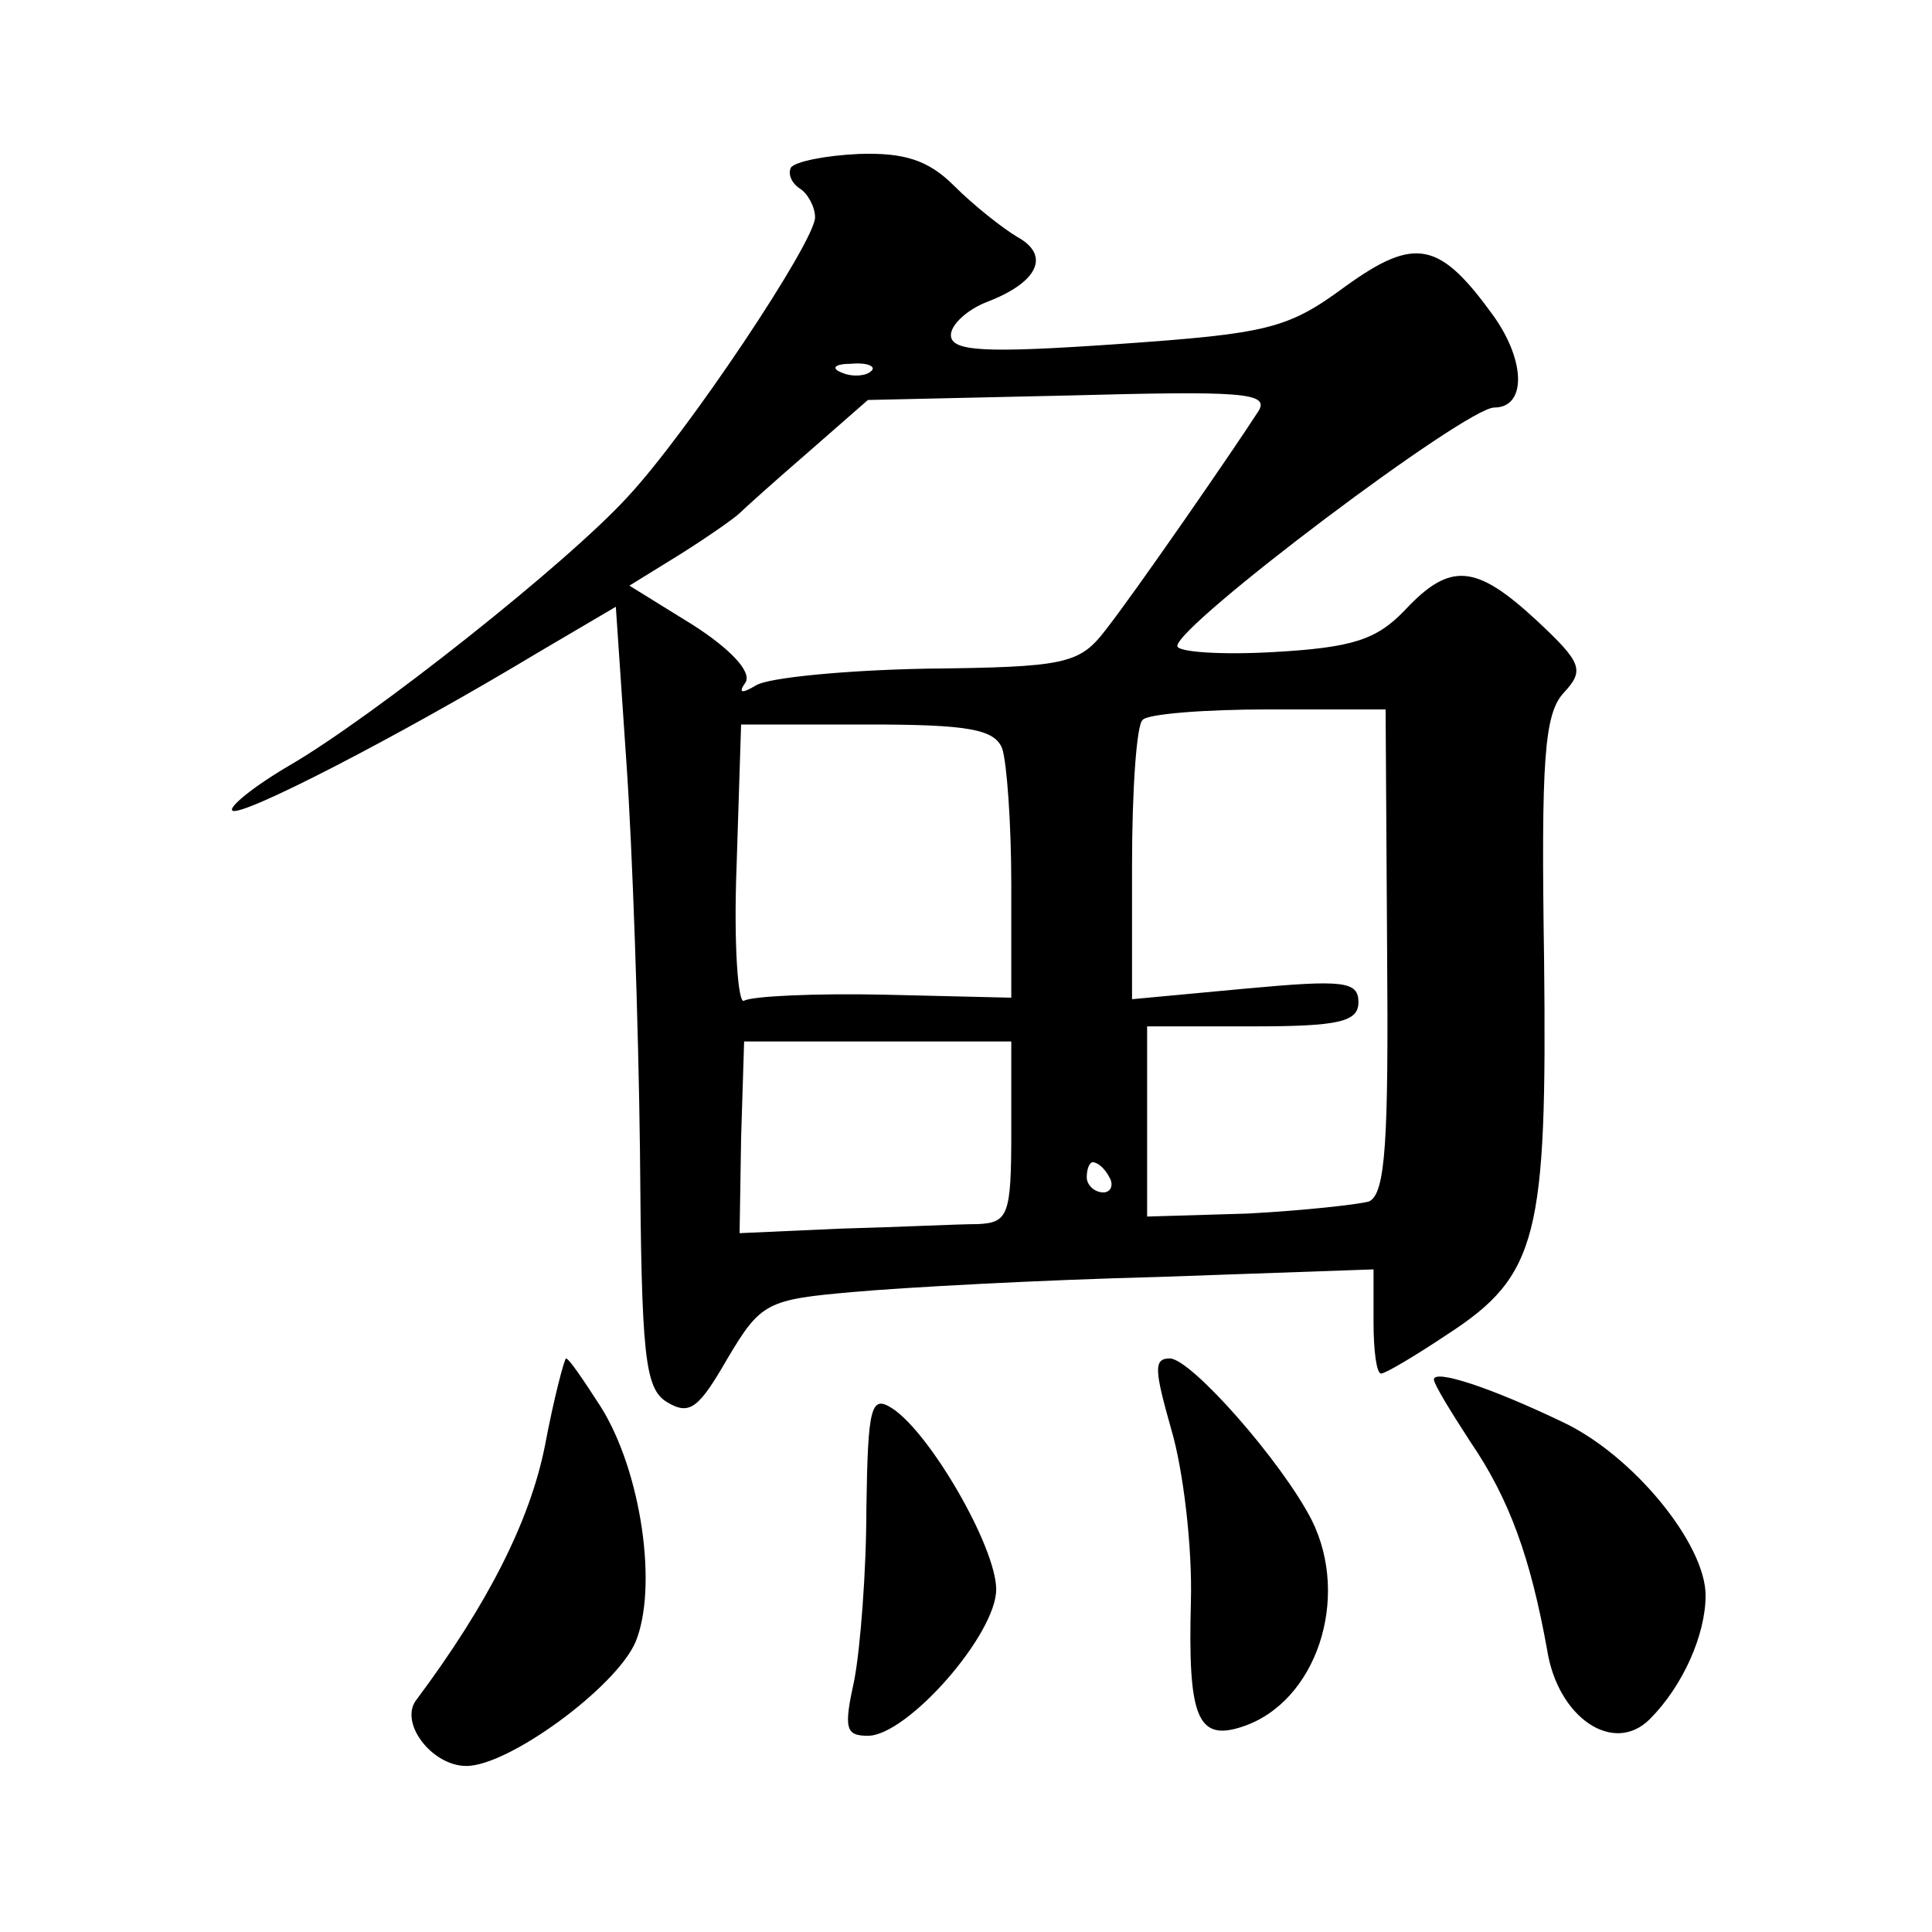 <?xml version="1.0" standalone="no"?>
<!DOCTYPE svg PUBLIC "-//W3C//DTD SVG 20010904//EN"
 "http://www.w3.org/TR/2001/REC-SVG-20010904/DTD/svg10.dtd">
<svg version="1.0" xmlns="http://www.w3.org/2000/svg"
 width="128pt" height="128pt" viewBox="0 0 128 128"
 preserveAspectRatio="xMidYMid meet">
<g transform="translate(0,128) scale(0.1,-0.1)"
fill="#0" stroke="none">
<path d="M524 1169 c-2 -4 0 -10 6 -14 5 -3 10 -12 10 -19 0 -16 -84 -142 -124
-185 -40 -44 -169 -146 -224 -178 -24 -14 -41 -28 -38 -30 5 -5 110 49 203 105
l51 30 7 -103 c4 -57 8 -173 9 -258 1 -135 3 -157 18 -166 15 -9 21 -4 40 29 22
37 26 39 83 44 33 3 124 8 203 10 l142 5 0 -35 c0 -19 2 -34 5 -34 3 0 23 12 44
26 60 39 66 65 64 248 -2 132 0 163 13 177 14 15 12 20 -18 48 -40 37 -57 39 -87
7 -19 -20 -35 -25 -87 -28 -35 -2 -64 0 -64 4 0 14 191 158 210 158 21 0 21 30
0 60 -36 50 -52 54 -99 20 -38 -28 -51 -31 -151 -38 -87 -6 -110 -5 -110 6 0 7
11 17 24 22 34 13 42 31 20 43 -10 6 -29 21 -42 34 -17 17 -33 22 -63 21 -22 -1
-42 -5 -45 -9z m53 -135 c-3 -3 -12 -4 -19 -1 -8 3 -5 6 6 6 11 1 17 -2 13 -5z
m257 -26 c-16 -25 -83 -122 -102 -146 -17 -22 -27 -24 -118 -25 -54 -1 -105 -6
-113 -11 -10 -6 -12 -5 -7 2 4 7 -10 22 -35 38 l-42 26 34 21 c19 12 36 24 39 27
3 3 23 21 45 40 l40 35 134 3 c112 3 132 2 125 -10z m85 -358 c1 -126 -1 -161 -12
-166 -7 -2 -43 -6 -80 -8 l-67 -2 0 63 0 63 70 0 c57 0 70 3 70 16 0 14 -10 15
-75 9 l-75 -7 0 89 c0 49 3 93 7 96 3 4 41 7 84 7 l77 0 1 -160z m-255 134 c3 -9
6 -49 6 -90 l0 -75 -84 2 c-46 1 -88 -1 -93 -4 -4 -3 -7 37 -5 89 l3 94 84 0 c66
0 84 -3 89 -16z m6 -254 c0 -55 -2 -60 -22 -61 -13 0 -53 -2 -91 -3 l-67 -3 1 63
2 64 88 0 89 0 0 -60z m65 -30 c3 -5 1 -10 -4 -10 -6 0 -11 5 -11 10 0 6 2 10 4
10 3 0 8 -4 11 -10z M361 322 c-10 -50 -38 -105 -85 -168 -12 -15 10 -44 33 -44
28 0 99 52 112 82 15 36 4 113 -23 156 -11 17 -21 32 -23 32 -1 0 -8 -26 -14 -58z
M776 333 c8 -27 14 -78 13 -114 -2 -76 4 -93 34 -83 49 16 72 85 46 137 -20 39
-80 107 -94 107 -11 0 -10 -8 1 -47z M950 366 c0 -3 11 -21 24 -41 26 -38 40 -77
51 -138 7 -45 44 -70 68 -46 22 22 37 56 37 82 0 34 -48 93 -95 115 -48 23 -85
35 -85 28z M574 281 c0 -42 -4 -93 -8 -114 -7 -32 -6 -37 9 -37 26 0 85 67 85 97
0 28 -44 104 -69 120 -14 9 -16 1 -17 -66z"/>
</g>
</svg>
